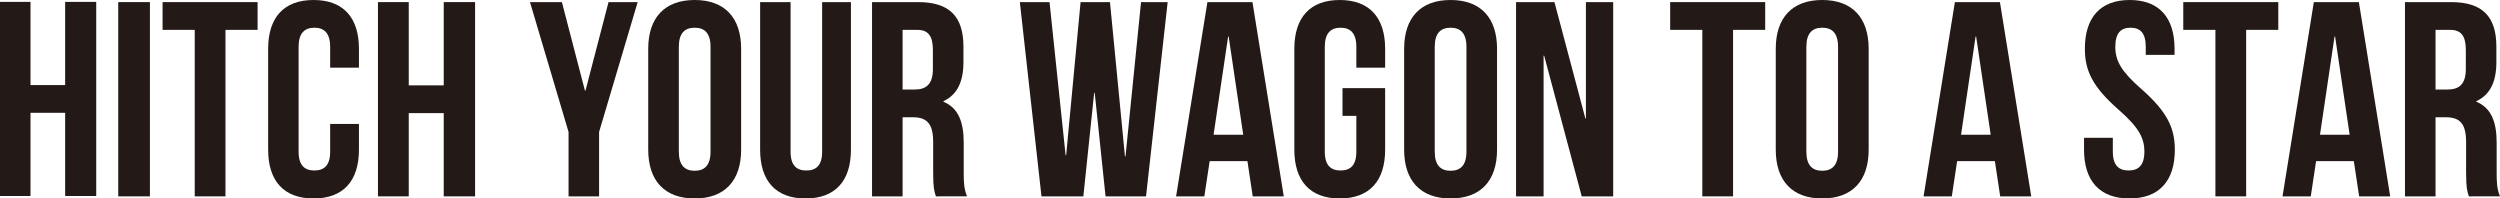 <svg height="94" viewBox="0 0 1184 94" width="1184" xmlns="http://www.w3.org/2000/svg"><g fill="#231916" fill-rule="evenodd" transform="translate(-1)"><path d="m15.446 92.818h-14.448v-91.926h14.448v39.397h16.414v-39.397h14.711v91.926h-14.711v-39.397h-16.414z"/><path d="m57 93h15v-92h-15z"/><path d="m78 1h45v13.143h-15.219v78.857h-14.559v-78.857h-15.222z"/><path d="m171 58.686v12.208c0 14.704-7.341 23.106-21.5 23.106-14.161 0-21.5-8.402-21.5-23.106v-47.788c0-14.704 7.339-23.106 21.5-23.106 14.159 0 21.5 8.402 21.5 23.106v8.927h-13.634v-9.848c0-6.564-2.884-9.057-7.471-9.057-4.593 0-7.474 2.493-7.474 9.057v49.628c0 6.564 2.881 8.927 7.474 8.927 4.587 0 7.471-2.363 7.471-8.927v-13.128z"/><path d="m194.584 93h-14.584v-92h14.584v39.429h16.568v-39.429h14.849v92h-14.849v-39.429h-16.568z"/><path d="m270.272 62.509-18.272-61.509h15.115l10.914 41.924h.26l10.911-41.924h13.8l-18.269 61.509v30.491h-14.459z"/><path d="m322.493 71.814c0 6.564 2.898 9.057 7.507 9.057 4.612 0 7.51-2.493 7.51-9.057v-49.628c0-6.564-2.898-9.057-7.51-9.057-4.609 0-7.507 2.493-7.507 9.057zm-14.493-48.708c0-14.704 7.773-23.106 22-23.106s22 8.402 22 23.106v47.788c0 14.704-7.773 23.106-22 23.106s-22-8.402-22-23.106z"/><path d="m375.421 1v70.831c0 6.558 2.884 8.919 7.474 8.919 4.587 0 7.471-2.361 7.471-8.919v-70.831h13.634v69.914c0 14.691-7.341 23.086-21.5 23.086-14.156 0-21.5-8.395-21.5-23.086v-69.914z"/><path d="m428.473 14.143v28.259h5.659c5.393 0 8.684-2.366 8.684-9.726v-9.07c0-6.571-2.238-9.463-7.368-9.463zm15.789 78.857c-.789-2.363-1.313-3.81-1.313-11.3v-14.46c0-8.541-2.895-11.696-9.473-11.696h-5.002v37.456h-14.473v-92h21.841c14.999 0 21.447 6.967 21.447 21.159v7.23c0 9.463-3.025 15.509-9.473 18.533v.263c7.238 3.024 9.603 9.856 9.603 19.451v14.194c0 4.469.133 7.756 1.582 11.17z"/><path d="m519.459 43.977h-.263l-5.12 49.023h-19.832l-10.244-92h14.054l7.617 72.549h.26l6.832-72.549h13.921l7.092 73.072h.26l7.357-73.072h12.608l-10.244 92h-19.174z"/><path d="m575.748 63.824h14.042l-6.888-46.524h-.262zm33.252 29.176h-14.706l-2.516-16.692h-17.885l-2.516 16.692h-13.378l14.834-92h21.329z"/><path d="m636.811 41.749h20.189v29.145c0 14.704-7.341 23.106-21.5 23.106-14.156 0-21.5-8.402-21.5-23.106v-47.788c0-14.704 7.344-23.106 21.5-23.106 14.159 0 21.5 8.402 21.5 23.106v8.927h-13.634v-9.848c0-6.564-2.884-9.057-7.471-9.057-4.59 0-7.474 2.493-7.474 9.057v49.628c0 6.564 2.884 8.927 7.474 8.927 4.587 0 7.471-2.363 7.471-8.927v-16.937h-6.555z"/><path d="m680.49 71.814c0 6.564 2.898 9.057 7.51 9.057 4.609 0 7.507-2.493 7.507-9.057v-49.628c0-6.564-2.898-9.057-7.507-9.057-4.612 0-7.51 2.493-7.51 9.057zm-14.49-48.708c0-14.704 7.773-23.106 22-23.106s22 8.402 22 23.106v47.788c0 14.704-7.773 23.106-22 23.106s-22-8.402-22-23.106z"/><path d="m732.313 26.364h-.266v66.636h-13.047v-92h18.189l14.629 55.067h.266v-55.067h12.917v92h-14.895z"/><path d="m792 1h45v13.143h-15.219v78.857h-14.559v-78.857h-15.222z"/><path d="m856.49 71.814c0 6.564 2.898 9.057 7.51 9.057 4.609 0 7.507-2.493 7.507-9.057v-49.628c0-6.564-2.898-9.057-7.507-9.057-4.612 0-7.51 2.493-7.51 9.057zm-14.49-48.708c0-14.704 7.773-23.106 22-23.106s22 8.402 22 23.106v47.788c0 14.704-7.773 23.106-22 23.106s-22-8.402-22-23.106z"/><path d="m929.75 63.824h14.041l-6.891-46.524h-.262zm33.25 29.176h-14.705l-2.518-16.692h-17.881l-2.515 16.692h-13.38l14.836-92h21.328z"/><path d="m1009.63 0c14.029 0 21.238 8.402 21.238 23.106v2.888h-13.631v-3.809c0-6.564-2.622-9.057-7.212-9.057s-7.212 2.493-7.212 9.057c0 6.697 2.884 11.686 12.323 19.958 12.061 10.633 15.864 18.247 15.864 28.75 0 14.704-7.341 23.106-21.5 23.106-14.159 0-21.5-8.402-21.5-23.106v-5.644h13.634v6.564c0 6.564 2.881 8.927 7.474 8.927 4.587 0 7.471-2.363 7.471-8.927 0-6.697-2.884-11.686-12.323-19.955-12.061-10.635-15.861-18.25-15.861-28.753 0-14.704 7.209-23.106 21.235-23.106"/><path d="m1035 1h45v13.143h-15.219v78.857h-14.559v-78.857h-15.222z"/><path d="m1099.75 63.824h14.041l-6.891-46.524h-.262zm33.25 29.176h-14.705l-2.518-16.692h-17.881l-2.515 16.692h-13.38l14.836-92h21.328z"/><path d="m1154.473 14.143v28.259h5.659c5.393 0 8.684-2.366 8.684-9.726v-9.07c0-6.571-2.238-9.463-7.368-9.463zm15.789 78.857c-.789-2.363-1.313-3.81-1.313-11.3v-14.46c0-8.541-2.897-11.696-9.476-11.696h-5v37.456h-14.473v-92h21.841c14.999 0 21.445 6.967 21.445 21.159v7.23c0 9.463-3.022 15.509-9.473 18.533v.263c7.238 3.024 9.606 9.856 9.606 19.451v14.194c0 4.469.133 7.756 1.582 11.17z"/></g></svg>